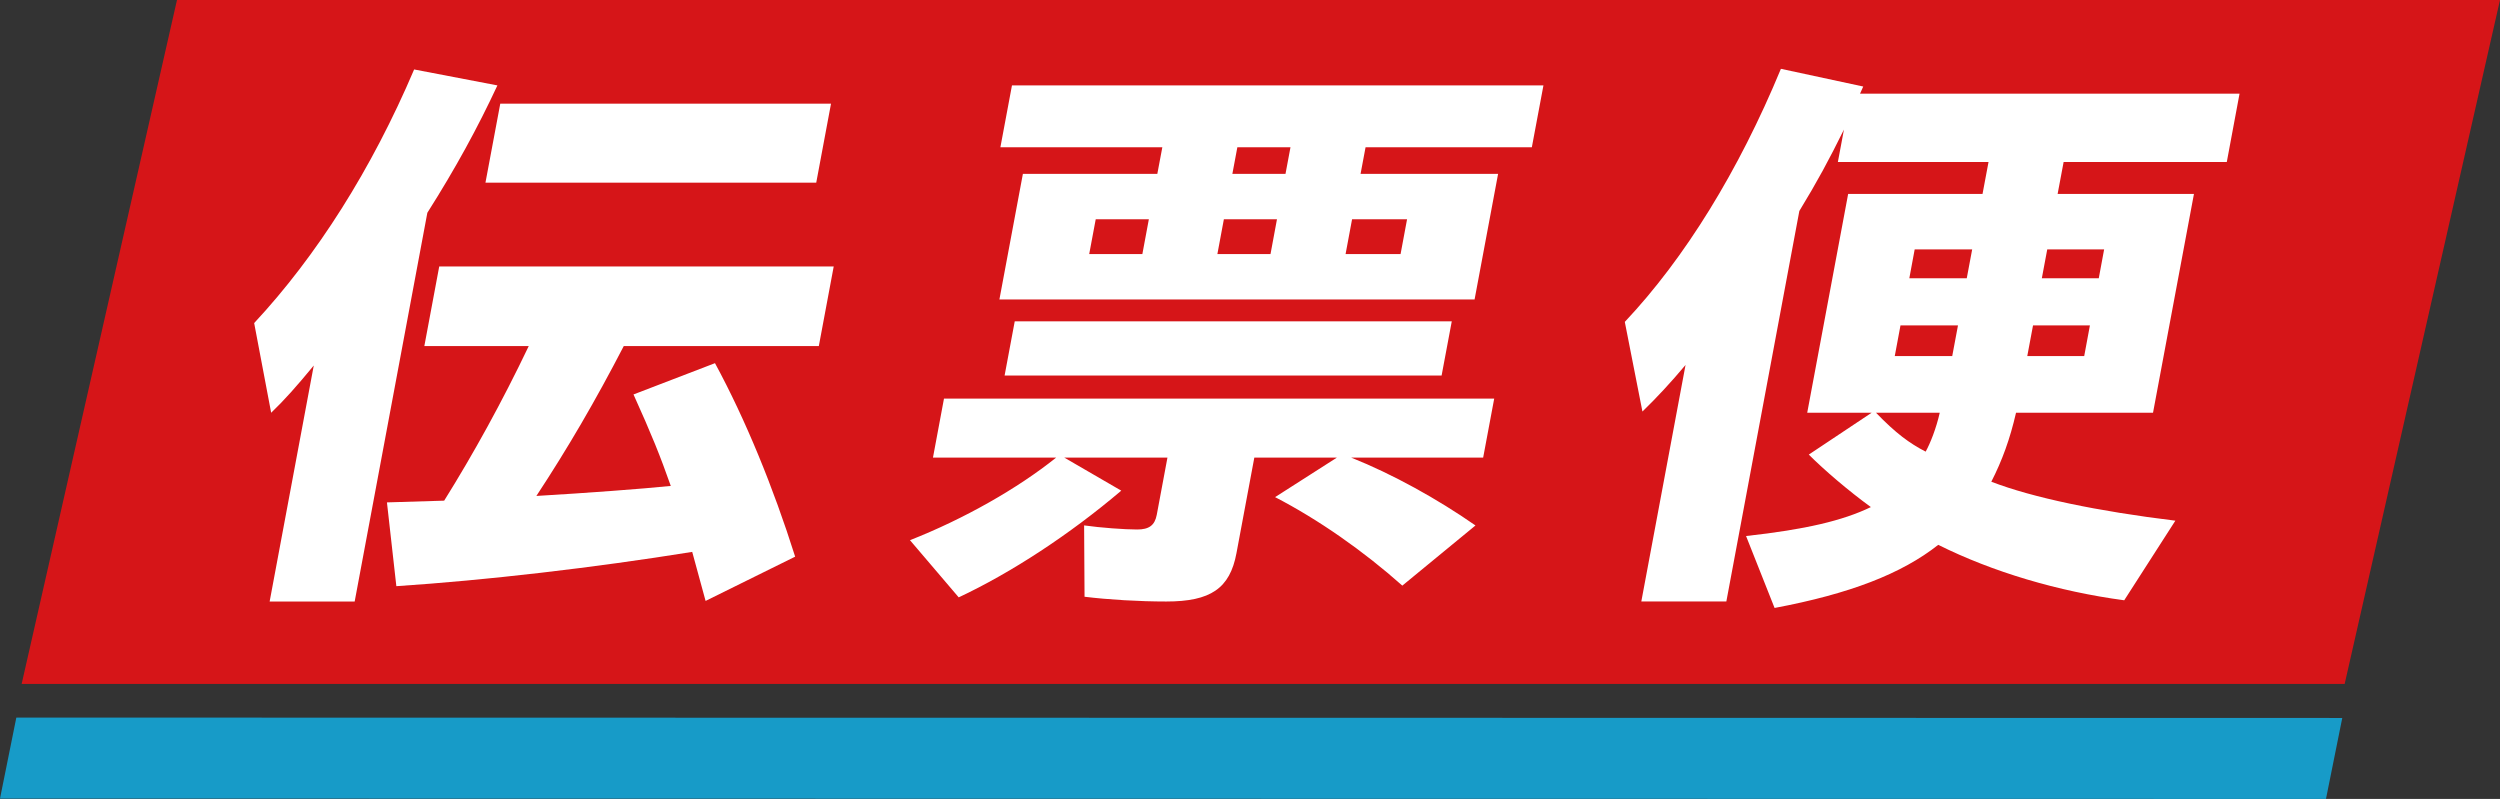 <?xml version="1.0" encoding="utf-8"?>
<!-- Generator: Adobe Illustrator 14.0.0, SVG Export Plug-In . SVG Version: 6.00 Build 43363)  -->
<!DOCTYPE svg PUBLIC "-//W3C//DTD SVG 1.1//EN" "http://www.w3.org/Graphics/SVG/1.1/DTD/svg11.dtd">
<svg version="1.1" id="logo-denpyo" xmlns="http://www.w3.org/2000/svg" xmlns:xlink="http://www.w3.org/1999/xlink" x="0px"
	 y="0px" width="93.876px" height="30px" viewBox="0 0 93.876 30" enable-background="new 0 0 93.876 30" xml:space="preserve">
<rect x="0" y="0" width="93.876" height="30" fill="#333333" stroke="none"/>
<polygon id="back" fill="#D61518" points="88.043,25.682 0.813,25.682 6.646,0 93.876,0 "/>
<path id="den" fill="#FFFFFF" d="M11.782,13.725c-0.638,0.776-1.113,1.309-1.6,1.774l-0.638-3.368
	c2.35-2.524,4.414-5.78,6.007-9.523l3.127,0.599c-0.744,1.594-1.564,3.1-2.631,4.783l-2.729,14.598h-3.193L11.782,13.725z
	 M25.993,20.724c-3.728,0.599-7.734,1.064-11.11,1.287l-0.353-3.146l2.149-0.065c1.106-1.773,2.171-3.7,3.175-5.804h-3.92
	l0.559-2.989h14.813l-0.559,2.989h-7.325c-1.066,2.059-2.101,3.833-3.281,5.627c1.898-0.111,3.993-0.268,5.047-0.376
	c-0.398-1.131-0.719-1.928-1.4-3.435l3.06-1.175c1.152,2.128,2.184,4.652,3.01,7.266l-3.363,1.662L25.993,20.724z M18.785,3.893
	h12.42L30.65,6.86H18.229L18.785,3.893z"/>
<path id="pyou" fill="#FFFFFF" d="M40.725,22.408l-0.016-2.679c0.617,0.088,1.521,0.154,1.99,0.154c0.446,0,0.663-0.154,0.738-0.553
	l0.401-2.147h-3.874l2.14,1.241c-1.927,1.637-4.121,3.077-6.104,4.007l-1.83-2.147c2.029-0.797,4.052-1.948,5.487-3.1h-4.624
	l0.414-2.216h20.661l-0.415,2.216h-4.953c1.552,0.619,3.23,1.548,4.665,2.547l-2.747,2.259c-1.469-1.306-3.151-2.481-4.778-3.323
	l2.319-1.483h-3.099L46.43,20.77c-0.247,1.329-0.973,1.817-2.639,1.817C42.781,22.587,41.62,22.518,40.725,22.408z M38.41,6.529
	h5.048l0.188-0.999h-6.081l0.435-2.324h19.957l-0.436,2.324h-6.244L51.09,6.529h5.164l-0.883,4.717H37.528L38.41,6.529z
	 M38.104,12.065h16.411l-0.382,2.036H37.723L38.104,12.065z M42.896,9.541l0.244-1.308h-1.995L40.9,9.541H42.896z M47.708,9.541
	l0.243-1.308h-1.994l-0.244,1.308H47.708z M48.271,6.529l0.187-0.999h-1.995l-0.187,0.999H48.271z M52.592,9.541l0.244-1.308h-2.065
	l-0.244,1.308H52.592z"/>
<path id="bin" fill="#FFFFFF" d="M65.565,20.128c2.229-0.246,3.629-0.576,4.687-1.087c-0.825-0.598-1.758-1.395-2.331-1.971
	l2.36-1.572h-2.419l1.537-8.217h5.046l0.225-1.198h-5.657l0.228-1.218c-0.569,1.152-1,1.95-1.675,3.058l-2.741,14.663h-3.193
	l1.661-8.882c-0.576,0.685-1.073,1.218-1.619,1.749l-0.662-3.366c2.255-2.393,4.275-5.67,5.862-9.503l3.091,0.665l-0.119,0.267
	h14.25l-0.479,2.568h-6.127l-0.225,1.198h5.119l-1.537,8.217h-5.144c-0.23,0.996-0.521,1.794-0.928,2.59
	c1.554,0.599,3.996,1.108,6.911,1.463l-1.92,2.989c-2.476-0.331-4.943-1.064-6.984-2.082c-1.377,1.087-3.325,1.84-6.146,2.37
	L65.565,20.128z M72.838,15.499h-2.393c0.746,0.774,1.264,1.151,1.864,1.46C72.483,16.65,72.709,16.074,72.838,15.499z
	 M73.307,13.371l0.216-1.152h-2.159l-0.215,1.152H73.307z M73.853,10.448l0.203-1.083h-2.159l-0.201,1.083H73.853z M78.263,13.371
	l0.214-1.152h-2.136l-0.216,1.152H78.263z M78.81,10.448l0.201-1.083h-2.136l-0.203,1.083H78.81z"/>
<polygon id="line" fill="#179BC8" points="87.341,30 0,29.987 0.613,26.946 87.953,26.96 "/>
</svg>
